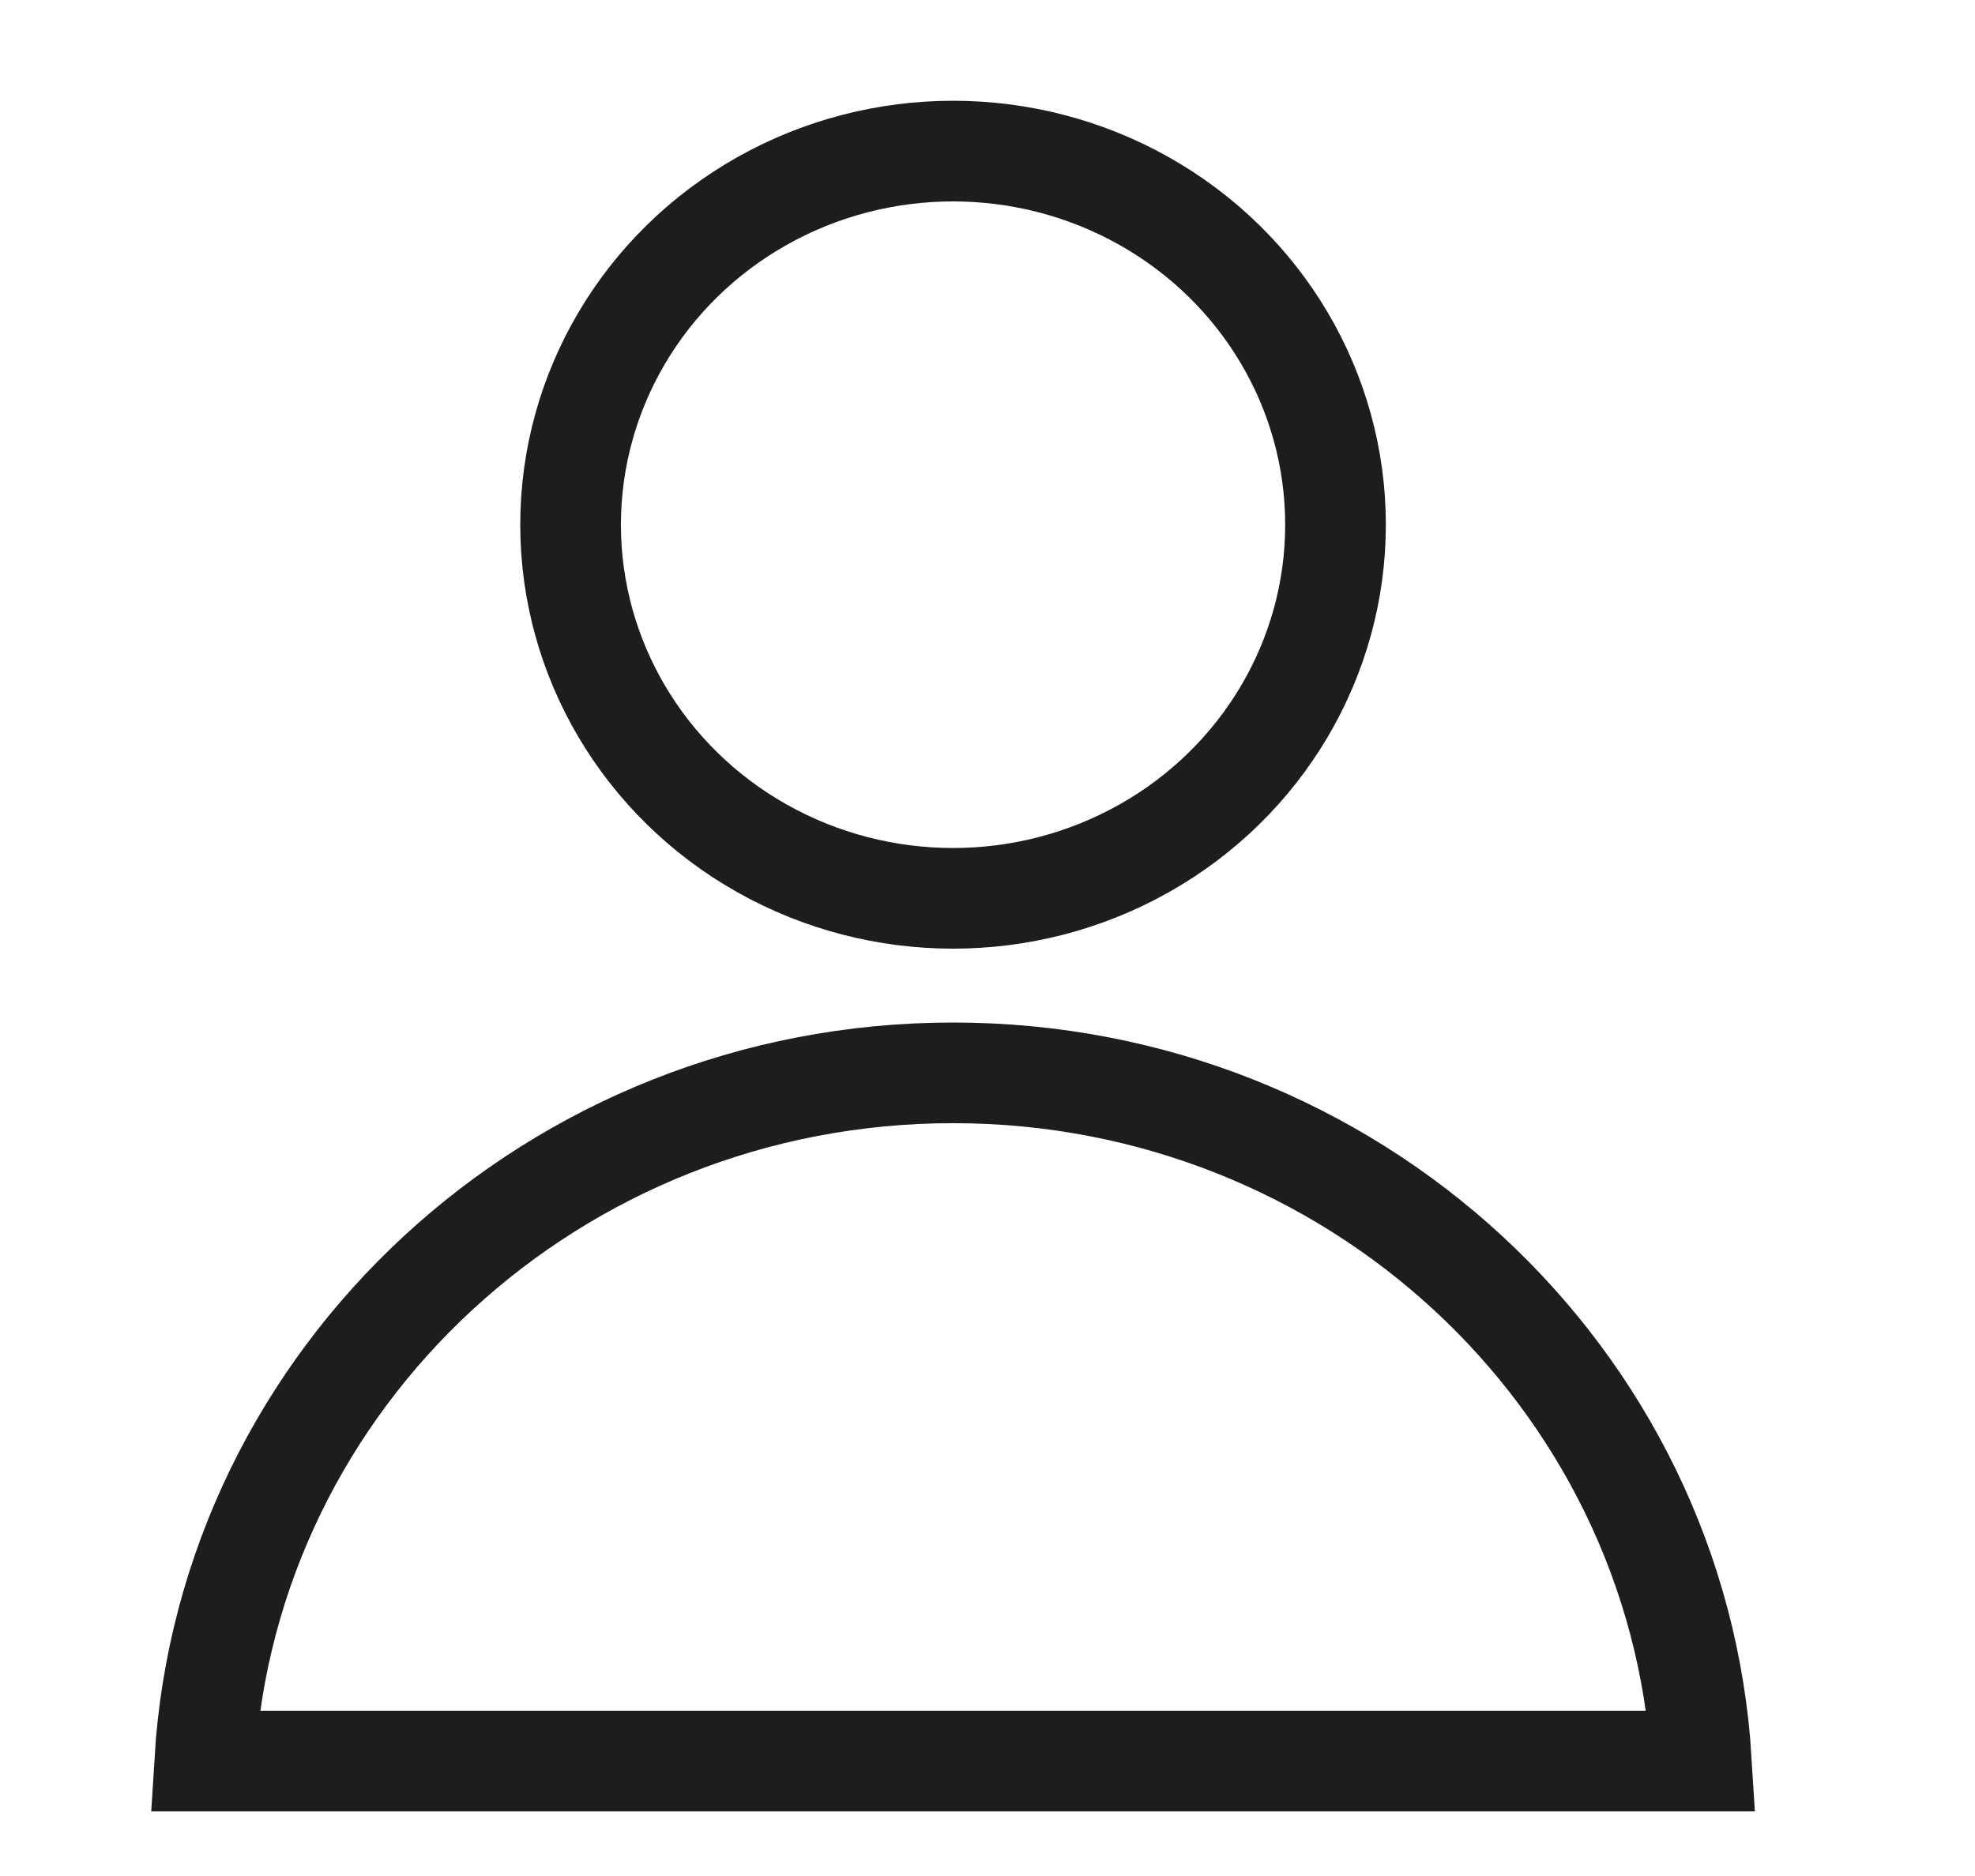 <?xml version="1.0" encoding="UTF-8"?> <!-- Generator: Adobe Illustrator 27.0.1, SVG Export Plug-In . SVG Version: 6.00 Build 0) --> <svg xmlns="http://www.w3.org/2000/svg" xmlns:xlink="http://www.w3.org/1999/xlink" id="Слой_1" x="0px" y="0px" viewBox="0 0 222.46 211.3" style="enable-background:new 0 0 222.46 211.3;" xml:space="preserve"> <style type="text/css"> .st0{fill:none;stroke:#1D1D1B;stroke-width:11.339;stroke-miterlimit:10;} </style> <ellipse class="st0" cx="107.35" cy="59.11" rx="43.08" ry="42.09"></ellipse> <path class="st0" d="M191.64,198.39c-2.64-43.25-39.36-77.53-84.29-77.53s-81.65,34.28-84.29,77.53H191.64z"></path> </svg> 